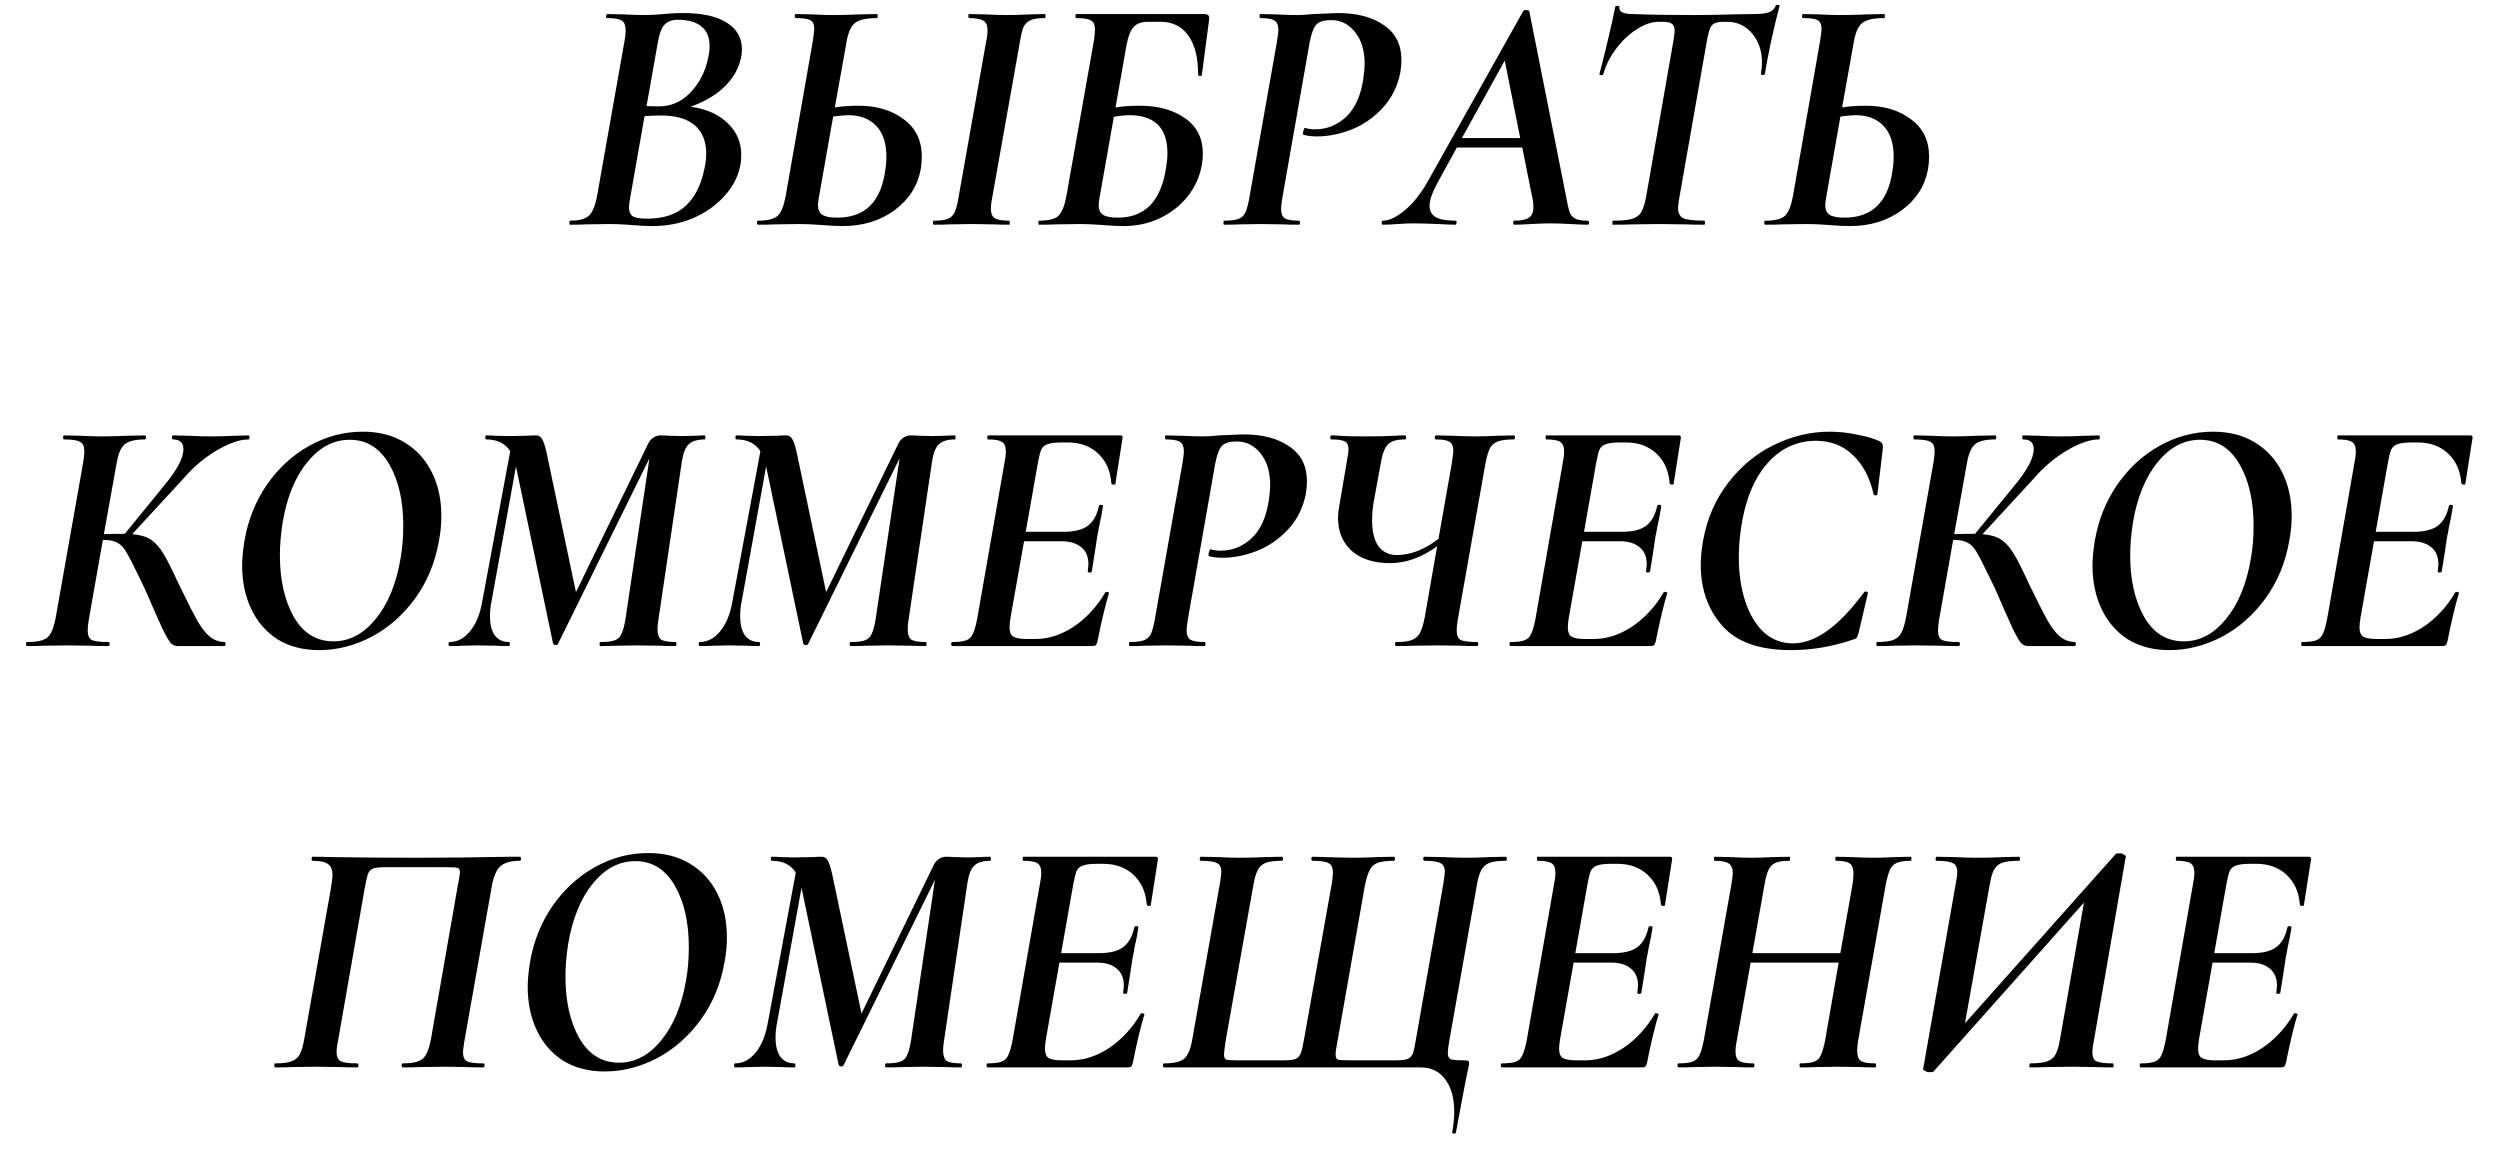 <?xml version="1.0" encoding="UTF-8"?> <svg xmlns="http://www.w3.org/2000/svg" width="89" height="41" viewBox="0 0 89 41" fill="none"> <path d="M24.589 3.8C25.157 3.88 25.597 4.076 25.909 4.388C26.229 4.692 26.389 5.068 26.389 5.516C26.389 5.636 26.377 5.764 26.353 5.9C26.273 6.3 26.081 6.664 25.777 6.992C25.481 7.32 25.109 7.58 24.661 7.772C24.213 7.956 23.737 8.048 23.233 8.048C23.017 8.048 22.777 8.036 22.513 8.012C22.409 8.004 22.285 7.996 22.141 7.988C22.005 7.98 21.853 7.976 21.685 7.976L20.869 7.988C20.725 7.996 20.533 8 20.293 8C20.277 8 20.269 7.976 20.269 7.928C20.269 7.88 20.277 7.856 20.293 7.856C20.605 7.856 20.825 7.8 20.953 7.688C21.089 7.568 21.189 7.336 21.253 6.992L22.237 1.436C22.261 1.292 22.273 1.176 22.273 1.088C22.273 0.904 22.225 0.784 22.129 0.728C22.033 0.672 21.861 0.644 21.613 0.644C21.589 0.644 21.577 0.628 21.577 0.596C21.577 0.572 21.581 0.552 21.589 0.536C21.597 0.52 21.605 0.508 21.613 0.5L22.189 0.512C22.509 0.528 22.765 0.536 22.957 0.536C23.173 0.536 23.389 0.524 23.605 0.5C23.677 0.492 23.785 0.484 23.929 0.476C24.073 0.468 24.201 0.464 24.313 0.464C24.985 0.464 25.501 0.576 25.861 0.8C26.229 1.024 26.413 1.344 26.413 1.76C26.413 1.856 26.401 1.96 26.377 2.072C26.297 2.44 26.105 2.776 25.801 3.08C25.497 3.376 25.093 3.616 24.589 3.8ZM24.133 0.704C23.917 0.704 23.753 0.768 23.641 0.896C23.537 1.024 23.461 1.24 23.413 1.544L23.017 3.776L23.437 3.788C23.885 3.788 24.265 3.624 24.577 3.296C24.897 2.968 25.109 2.552 25.213 2.048C25.245 1.912 25.261 1.776 25.261 1.64C25.261 1.328 25.165 1.096 24.973 0.944C24.781 0.784 24.501 0.704 24.133 0.704ZM25.069 6.044C25.117 5.836 25.141 5.644 25.141 5.468C25.141 5.036 25.009 4.704 24.745 4.472C24.481 4.232 24.077 4.112 23.533 4.112C23.309 4.112 23.113 4.12 22.945 4.136L22.429 7.076C22.405 7.196 22.393 7.3 22.393 7.388C22.393 7.532 22.437 7.636 22.525 7.7C22.621 7.756 22.793 7.784 23.041 7.784C23.617 7.784 24.069 7.636 24.397 7.34C24.725 7.044 24.949 6.612 25.069 6.044ZM30.572 3.764C31.212 3.764 31.744 3.924 32.168 4.244C32.6 4.556 32.816 5 32.816 5.576C32.816 5.712 32.804 5.86 32.78 6.02C32.668 6.62 32.356 7.108 31.844 7.484C31.332 7.86 30.716 8.048 29.996 8.048C29.796 8.048 29.556 8.036 29.276 8.012C29.172 8.004 29.044 7.996 28.892 7.988C28.748 7.98 28.588 7.976 28.412 7.976L27.572 7.988C27.428 7.996 27.236 8 26.996 8C26.964 8 26.948 7.976 26.948 7.928C26.948 7.88 26.964 7.856 26.996 7.856C27.324 7.856 27.552 7.8 27.68 7.688C27.808 7.568 27.904 7.336 27.968 6.992L28.94 1.436C28.972 1.212 28.988 1.076 28.988 1.028C28.988 0.868 28.94 0.764 28.844 0.716C28.756 0.668 28.588 0.644 28.34 0.644C28.308 0.644 28.292 0.62 28.292 0.572C28.292 0.524 28.308 0.5 28.34 0.5L28.892 0.512C29.196 0.528 29.444 0.536 29.636 0.536C29.916 0.536 30.248 0.528 30.632 0.512L31.208 0.5C31.232 0.5 31.244 0.524 31.244 0.572C31.244 0.62 31.232 0.644 31.208 0.644C30.824 0.644 30.56 0.708 30.416 0.836C30.28 0.956 30.184 1.192 30.128 1.544L29.72 3.824C29.968 3.784 30.252 3.764 30.572 3.764ZM37.184 0.5C37.208 0.5 37.22 0.524 37.22 0.572C37.22 0.62 37.208 0.644 37.184 0.644C36.968 0.644 36.804 0.668 36.692 0.716C36.58 0.764 36.496 0.844 36.44 0.956C36.392 1.068 36.348 1.248 36.308 1.496L35.324 7.028C35.292 7.18 35.276 7.316 35.276 7.436C35.276 7.604 35.324 7.716 35.42 7.772C35.516 7.828 35.684 7.856 35.924 7.856C35.94 7.856 35.948 7.88 35.948 7.928C35.948 7.976 35.94 8 35.924 8C35.7 8 35.52 7.996 35.384 7.988L34.58 7.976L33.8 7.988C33.664 7.996 33.48 8 33.248 8C33.224 8 33.212 7.976 33.212 7.928C33.212 7.88 33.224 7.856 33.248 7.856C33.464 7.856 33.624 7.836 33.728 7.796C33.84 7.756 33.924 7.68 33.98 7.568C34.036 7.456 34.084 7.276 34.124 7.028L35.108 1.472C35.14 1.336 35.156 1.204 35.156 1.076C35.156 0.908 35.108 0.796 35.012 0.74C34.916 0.676 34.748 0.644 34.508 0.644C34.484 0.644 34.472 0.62 34.472 0.572C34.472 0.524 34.484 0.5 34.508 0.5L35.06 0.512C35.38 0.528 35.636 0.536 35.828 0.536C36.068 0.536 36.348 0.528 36.668 0.512L37.184 0.5ZM31.496 6.188C31.536 5.948 31.556 5.748 31.556 5.588C31.556 5.1 31.436 4.732 31.196 4.484C30.956 4.228 30.624 4.1 30.2 4.1C30.096 4.1 29.916 4.116 29.66 4.148L29.144 7.076C29.128 7.188 29.12 7.268 29.12 7.316C29.12 7.46 29.168 7.568 29.264 7.64C29.368 7.712 29.548 7.748 29.804 7.748C30.756 7.748 31.32 7.228 31.496 6.188ZM40.865 0.776C40.641 0.776 40.473 0.836 40.361 0.956C40.249 1.076 40.165 1.284 40.109 1.58L39.713 3.824C39.961 3.784 40.249 3.764 40.577 3.764C41.233 3.764 41.769 3.912 42.185 4.208C42.609 4.496 42.821 4.92 42.821 5.48C42.821 5.6 42.809 5.732 42.785 5.876C42.713 6.284 42.545 6.656 42.281 6.992C42.017 7.32 41.685 7.58 41.285 7.772C40.893 7.956 40.465 8.048 40.001 8.048C39.785 8.048 39.545 8.036 39.281 8.012C39.169 8.004 39.037 7.996 38.885 7.988C38.733 7.98 38.573 7.976 38.405 7.976L37.577 7.988C37.433 7.996 37.237 8 36.989 8C36.973 8 36.965 7.976 36.965 7.928C36.965 7.88 36.973 7.856 36.989 7.856C37.325 7.856 37.553 7.8 37.673 7.688C37.801 7.568 37.897 7.336 37.961 6.992L38.945 1.436C38.969 1.276 38.981 1.148 38.981 1.052C38.981 0.884 38.933 0.776 38.837 0.728C38.749 0.672 38.577 0.644 38.321 0.644C38.297 0.644 38.285 0.62 38.285 0.572C38.285 0.524 38.297 0.5 38.321 0.5H42.845C42.925 0.5 42.977 0.512 43.001 0.536C43.033 0.552 43.049 0.592 43.049 0.656L43.025 0.848L42.785 2.672C42.777 2.696 42.753 2.708 42.713 2.708C42.673 2.7 42.653 2.68 42.653 2.648C42.653 2.048 42.537 1.588 42.305 1.268C42.073 0.94 41.745 0.776 41.321 0.776H40.865ZM40.193 4.1C40.049 4.1 39.869 4.12 39.653 4.16L39.137 7.076C39.121 7.188 39.113 7.268 39.113 7.316C39.113 7.46 39.161 7.568 39.257 7.64C39.361 7.712 39.541 7.748 39.797 7.748C40.741 7.748 41.309 7.18 41.501 6.044C41.541 5.804 41.561 5.608 41.561 5.456C41.561 4.552 41.105 4.1 40.193 4.1ZM43.578 8C43.562 8 43.554 7.976 43.554 7.928C43.554 7.88 43.562 7.856 43.578 7.856C43.802 7.856 43.97 7.836 44.082 7.796C44.194 7.756 44.278 7.68 44.334 7.568C44.39 7.448 44.438 7.268 44.478 7.028L45.462 1.472C45.494 1.264 45.51 1.132 45.51 1.076C45.51 0.9 45.462 0.784 45.366 0.728C45.278 0.672 45.114 0.644 44.874 0.644C44.85 0.644 44.838 0.62 44.838 0.572C44.838 0.524 44.85 0.5 44.874 0.5L45.402 0.512C45.722 0.528 45.982 0.536 46.182 0.536C46.342 0.536 46.534 0.524 46.758 0.5C47.31 0.476 47.598 0.464 47.622 0.464C48.31 0.464 48.858 0.608 49.266 0.896C49.682 1.176 49.89 1.588 49.89 2.132C49.89 2.26 49.878 2.404 49.854 2.564C49.758 3.068 49.546 3.496 49.218 3.848C48.898 4.192 48.526 4.448 48.102 4.616C47.686 4.776 47.282 4.856 46.89 4.856C46.69 4.856 46.526 4.836 46.398 4.796C46.39 4.796 46.386 4.784 46.386 4.76C46.386 4.72 46.394 4.676 46.41 4.628C46.426 4.572 46.446 4.548 46.47 4.556C46.566 4.588 46.682 4.604 46.818 4.604C47.234 4.604 47.602 4.456 47.922 4.16C48.242 3.856 48.446 3.404 48.534 2.804C48.566 2.564 48.582 2.392 48.582 2.288C48.582 1.8 48.466 1.416 48.234 1.136C48.01 0.856 47.73 0.716 47.394 0.716C47.138 0.716 46.962 0.768 46.866 0.872C46.77 0.968 46.69 1.176 46.626 1.496L45.654 7.028C45.622 7.236 45.606 7.368 45.606 7.424C45.606 7.6 45.65 7.716 45.738 7.772C45.834 7.828 46.002 7.856 46.242 7.856C46.266 7.856 46.278 7.88 46.278 7.928C46.278 7.976 46.266 8 46.242 8C46.01 8 45.826 7.996 45.69 7.988L44.886 7.976L44.118 7.988C43.99 7.996 43.81 8 43.578 8ZM56.52 7.856C56.553 7.856 56.569 7.88 56.569 7.928C56.569 7.976 56.553 8 56.52 8C56.392 8 56.193 7.992 55.92 7.976C55.617 7.96 55.373 7.952 55.188 7.952C55.013 7.952 54.781 7.96 54.492 7.976C54.236 7.992 54.044 8 53.916 8C53.885 8 53.868 7.976 53.868 7.928C53.868 7.88 53.885 7.856 53.916 7.856C54.157 7.856 54.328 7.82 54.432 7.748C54.536 7.676 54.589 7.552 54.589 7.376C54.589 7.248 54.572 7.12 54.541 6.992L54.193 5.252H51.864L51.205 6.452C50.996 6.828 50.892 7.12 50.892 7.328C50.892 7.512 50.968 7.648 51.12 7.736C51.273 7.816 51.505 7.856 51.816 7.856C51.849 7.856 51.861 7.88 51.852 7.928C51.852 7.976 51.837 8 51.804 8C51.7 8 51.496 7.992 51.193 7.976C50.825 7.96 50.541 7.952 50.34 7.952C50.172 7.952 49.977 7.96 49.752 7.976C49.529 7.992 49.356 8 49.236 8C49.205 8 49.188 7.976 49.188 7.928C49.188 7.88 49.205 7.856 49.236 7.856C49.461 7.856 49.724 7.728 50.029 7.472C50.333 7.216 50.617 6.848 50.88 6.368L54.228 0.392C54.245 0.368 54.276 0.356 54.325 0.356C54.349 0.356 54.373 0.36 54.397 0.368C54.42 0.376 54.437 0.388 54.444 0.404L55.752 6.992C55.8 7.256 55.84 7.44 55.873 7.544C55.913 7.648 55.98 7.728 56.077 7.784C56.172 7.832 56.321 7.856 56.52 7.856ZM52.044 4.916H54.12L53.569 2.156L52.044 4.916ZM57.422 8C57.406 8 57.398 7.976 57.398 7.928C57.398 7.88 57.406 7.856 57.422 7.856C57.718 7.856 57.938 7.836 58.082 7.796C58.234 7.756 58.346 7.68 58.418 7.568C58.49 7.448 58.55 7.268 58.598 7.028L59.57 1.472C59.602 1.28 59.618 1.16 59.618 1.112C59.618 0.984 59.586 0.896 59.522 0.848C59.458 0.8 59.35 0.776 59.198 0.776H59.054C58.806 0.776 58.546 0.864 58.274 1.04C58.002 1.208 57.758 1.436 57.542 1.724C57.326 2.004 57.17 2.312 57.074 2.648C57.066 2.672 57.038 2.68 56.99 2.672C56.95 2.664 56.934 2.648 56.942 2.624C57.006 2.392 57.102 2.008 57.23 1.472C57.358 0.936 57.45 0.524 57.506 0.236C57.514 0.212 57.542 0.204 57.59 0.212C57.638 0.212 57.658 0.224 57.65 0.248C57.626 0.416 57.782 0.5 58.118 0.5C58.71 0.524 59.442 0.536 60.314 0.536C60.722 0.536 61.174 0.528 61.67 0.512L62.426 0.5C62.666 0.5 62.846 0.48 62.966 0.44C63.086 0.4 63.17 0.32 63.218 0.2C63.234 0.176 63.262 0.168 63.302 0.176C63.342 0.176 63.358 0.192 63.35 0.224C63.278 0.48 63.178 0.896 63.05 1.472C62.93 2.04 62.858 2.424 62.834 2.624C62.826 2.656 62.798 2.672 62.75 2.672C62.702 2.664 62.682 2.644 62.69 2.612C62.714 2.476 62.726 2.348 62.726 2.228C62.726 1.812 62.61 1.468 62.378 1.196C62.146 0.916 61.846 0.776 61.478 0.776H61.346C61.138 0.776 60.998 0.824 60.926 0.92C60.862 1.008 60.806 1.2 60.758 1.496L59.786 7.028C59.754 7.22 59.738 7.344 59.738 7.4C59.738 7.584 59.802 7.708 59.93 7.772C60.066 7.828 60.314 7.856 60.674 7.856C60.69 7.856 60.698 7.88 60.698 7.928C60.698 7.976 60.69 8 60.674 8C60.394 8 60.174 7.996 60.014 7.988L59.042 7.976L58.106 7.988C57.946 7.996 57.718 8 57.422 8ZM66.431 3.764C67.071 3.764 67.603 3.924 68.027 4.244C68.459 4.556 68.675 5 68.675 5.576C68.675 5.712 68.663 5.86 68.639 6.02C68.527 6.62 68.215 7.108 67.703 7.484C67.191 7.86 66.575 8.048 65.855 8.048C65.655 8.048 65.415 8.036 65.135 8.012C65.031 8.004 64.903 7.996 64.751 7.988C64.607 7.98 64.447 7.976 64.271 7.976L63.431 7.988C63.287 7.996 63.095 8 62.855 8C62.823 8 62.807 7.976 62.807 7.928C62.807 7.88 62.823 7.856 62.855 7.856C63.183 7.856 63.411 7.8 63.539 7.688C63.667 7.568 63.763 7.336 63.827 6.992L64.799 1.436C64.831 1.212 64.847 1.076 64.847 1.028C64.847 0.868 64.799 0.764 64.703 0.716C64.615 0.668 64.447 0.644 64.199 0.644C64.167 0.644 64.151 0.62 64.151 0.572C64.151 0.524 64.167 0.5 64.199 0.5L64.751 0.512C65.055 0.528 65.303 0.536 65.495 0.536C65.775 0.536 66.107 0.528 66.491 0.512L67.067 0.5C67.091 0.5 67.103 0.524 67.103 0.572C67.103 0.62 67.091 0.644 67.067 0.644C66.683 0.644 66.419 0.708 66.275 0.836C66.139 0.956 66.043 1.192 65.987 1.544L65.579 3.824C65.827 3.784 66.111 3.764 66.431 3.764ZM67.355 6.188C67.395 5.948 67.415 5.748 67.415 5.588C67.415 5.1 67.295 4.732 67.055 4.484C66.815 4.228 66.483 4.1 66.059 4.1C65.955 4.1 65.775 4.116 65.519 4.148L65.003 7.076C64.987 7.188 64.979 7.268 64.979 7.316C64.979 7.46 65.027 7.568 65.123 7.64C65.227 7.712 65.407 7.748 65.663 7.748C66.615 7.748 67.179 7.228 67.355 6.188ZM8.846 15.5C8.87 15.5 8.882 15.524 8.882 15.572C8.882 15.62 8.87 15.644 8.846 15.644C8.534 15.644 8.154 15.776 7.706 16.04C7.266 16.304 6.878 16.632 6.542 17.024L4.706 19.016C4.986 19.04 5.206 19.104 5.366 19.208C5.526 19.312 5.674 19.476 5.81 19.7C5.946 19.916 6.13 20.28 6.362 20.792L6.518 21.104C6.734 21.552 6.906 21.888 7.034 22.112C7.162 22.336 7.302 22.516 7.454 22.652C7.606 22.78 7.782 22.848 7.982 22.856C8.014 22.856 8.03 22.88 8.03 22.928C8.03 22.976 8.014 23 7.982 23H6.326C6.238 23 6.158 22.968 6.086 22.904C6.022 22.832 5.922 22.66 5.786 22.388C5.658 22.108 5.442 21.62 5.138 20.924L4.946 20.528C4.746 20.112 4.598 19.824 4.502 19.664C4.414 19.504 4.31 19.392 4.19 19.328C4.07 19.256 3.902 19.22 3.686 19.22H3.662L3.158 22.076C3.134 22.228 3.122 22.352 3.122 22.448C3.122 22.616 3.17 22.728 3.266 22.784C3.37 22.832 3.566 22.856 3.854 22.856C3.886 22.856 3.902 22.88 3.902 22.928C3.902 22.976 3.886 23 3.854 23C3.582 23 3.37 22.996 3.218 22.988L2.354 22.976L1.538 22.988C1.394 22.996 1.202 23 0.962 23C0.938 23 0.926 22.976 0.926 22.928C0.926 22.88 0.938 22.856 0.962 22.856C1.21 22.856 1.398 22.832 1.526 22.784C1.654 22.736 1.75 22.652 1.814 22.532C1.878 22.412 1.934 22.232 1.982 21.992L2.966 16.436C2.99 16.276 3.002 16.152 3.002 16.064C3.002 15.888 2.95 15.776 2.846 15.728C2.75 15.672 2.562 15.644 2.282 15.644C2.258 15.644 2.246 15.62 2.246 15.572C2.246 15.524 2.258 15.5 2.282 15.5L2.846 15.512C3.166 15.528 3.426 15.536 3.626 15.536C3.874 15.536 4.182 15.528 4.55 15.512L5.15 15.5C5.182 15.5 5.198 15.524 5.198 15.572C5.198 15.62 5.182 15.644 5.15 15.644C4.798 15.644 4.554 15.708 4.418 15.836C4.29 15.956 4.198 16.192 4.142 16.544L3.698 19.016C3.89 19.008 4.126 19.004 4.406 19.004H4.442L5.882 17.24C6.314 16.712 6.53 16.296 6.53 15.992C6.53 15.76 6.406 15.644 6.158 15.644C6.134 15.644 6.122 15.62 6.122 15.572C6.122 15.524 6.134 15.5 6.158 15.5L6.674 15.512C6.994 15.528 7.266 15.536 7.49 15.536C7.778 15.536 8.082 15.528 8.402 15.512L8.846 15.5ZM11.356 23.144C10.788 23.144 10.296 23.016 9.88 22.76C9.472 22.496 9.16 22.136 8.944 21.68C8.728 21.224 8.62 20.708 8.62 20.132C8.62 19.892 8.648 19.596 8.704 19.244C8.832 18.508 9.096 17.848 9.496 17.264C9.904 16.672 10.408 16.208 11.008 15.872C11.608 15.536 12.244 15.368 12.916 15.368C13.492 15.368 13.988 15.496 14.404 15.752C14.828 16.008 15.152 16.364 15.376 16.82C15.6 17.268 15.712 17.784 15.712 18.368C15.712 18.672 15.684 18.964 15.628 19.244C15.492 20.028 15.208 20.716 14.776 21.308C14.344 21.9 13.824 22.356 13.216 22.676C12.616 22.988 11.996 23.144 11.356 23.144ZM11.872 22.832C12.44 22.832 12.94 22.568 13.372 22.04C13.812 21.504 14.108 20.784 14.26 19.88C14.324 19.528 14.356 19.14 14.356 18.716C14.356 17.828 14.188 17.096 13.852 16.52C13.516 15.944 13.048 15.656 12.448 15.656C11.872 15.656 11.368 15.924 10.936 16.46C10.504 16.988 10.212 17.704 10.06 18.608C9.996 19.032 9.964 19.416 9.964 19.76C9.964 20.64 10.128 21.372 10.456 21.956C10.792 22.54 11.264 22.832 11.872 22.832ZM25.088 15.5C25.104 15.5 25.112 15.524 25.112 15.572C25.112 15.62 25.104 15.644 25.088 15.644C24.832 15.644 24.644 15.7 24.524 15.812C24.404 15.916 24.32 16.128 24.272 16.448L23.444 22.028C23.42 22.172 23.408 22.296 23.408 22.4C23.408 22.584 23.452 22.708 23.54 22.772C23.636 22.828 23.804 22.856 24.044 22.856C24.068 22.856 24.08 22.88 24.08 22.928C24.08 22.976 24.068 23 24.044 23C23.82 23 23.64 22.996 23.504 22.988L22.712 22.976L21.932 22.988C21.796 22.996 21.612 23 21.38 23C21.356 23 21.344 22.976 21.344 22.928C21.344 22.88 21.356 22.856 21.38 22.856C21.604 22.856 21.772 22.836 21.884 22.796C21.996 22.756 22.076 22.68 22.124 22.568C22.18 22.456 22.228 22.276 22.268 22.028L23.12 16.316L19.868 22.916C19.852 22.948 19.824 22.964 19.784 22.964C19.736 22.964 19.704 22.944 19.688 22.904L18.368 16.604L17.492 21.44C17.46 21.6 17.444 21.764 17.444 21.932C17.444 22.228 17.5 22.456 17.612 22.616C17.732 22.776 17.9 22.856 18.116 22.856C18.14 22.856 18.152 22.88 18.152 22.928C18.152 22.976 18.14 23 18.116 23C17.932 23 17.788 22.996 17.684 22.988L17.036 22.976L16.472 22.988C16.368 22.996 16.212 23 16.004 23C15.98 23 15.968 22.976 15.968 22.928C15.968 22.88 15.98 22.856 16.004 22.856C16.276 22.856 16.516 22.732 16.724 22.484C16.932 22.236 17.076 21.9 17.156 21.476L18.164 16.064C17.988 15.784 17.704 15.644 17.312 15.644C17.288 15.644 17.276 15.62 17.276 15.572C17.276 15.524 17.288 15.5 17.312 15.5C17.432 15.5 17.528 15.504 17.6 15.512L18.08 15.524L18.788 15.512C18.876 15.504 18.976 15.5 19.088 15.5C19.176 15.5 19.244 15.54 19.292 15.62C19.348 15.7 19.404 15.868 19.46 16.124L20.504 21.08L23.072 15.8C23.112 15.712 23.172 15.64 23.252 15.584C23.332 15.528 23.42 15.5 23.516 15.5C23.628 15.5 23.72 15.504 23.792 15.512L24.296 15.524L24.764 15.512C24.836 15.504 24.944 15.5 25.088 15.5ZM33.994 15.5C34.01 15.5 34.018 15.524 34.018 15.572C34.018 15.62 34.01 15.644 33.994 15.644C33.738 15.644 33.55 15.7 33.43 15.812C33.31 15.916 33.226 16.128 33.178 16.448L32.35 22.028C32.326 22.172 32.314 22.296 32.314 22.4C32.314 22.584 32.358 22.708 32.446 22.772C32.542 22.828 32.71 22.856 32.95 22.856C32.974 22.856 32.986 22.88 32.986 22.928C32.986 22.976 32.974 23 32.95 23C32.726 23 32.546 22.996 32.41 22.988L31.618 22.976L30.838 22.988C30.702 22.996 30.518 23 30.286 23C30.262 23 30.25 22.976 30.25 22.928C30.25 22.88 30.262 22.856 30.286 22.856C30.51 22.856 30.678 22.836 30.79 22.796C30.902 22.756 30.982 22.68 31.03 22.568C31.086 22.456 31.134 22.276 31.174 22.028L32.026 16.316L28.774 22.916C28.758 22.948 28.73 22.964 28.69 22.964C28.642 22.964 28.61 22.944 28.594 22.904L27.274 16.604L26.398 21.44C26.366 21.6 26.35 21.764 26.35 21.932C26.35 22.228 26.406 22.456 26.518 22.616C26.638 22.776 26.806 22.856 27.022 22.856C27.046 22.856 27.058 22.88 27.058 22.928C27.058 22.976 27.046 23 27.022 23C26.838 23 26.694 22.996 26.59 22.988L25.942 22.976L25.378 22.988C25.274 22.996 25.118 23 24.91 23C24.886 23 24.874 22.976 24.874 22.928C24.874 22.88 24.886 22.856 24.91 22.856C25.182 22.856 25.422 22.732 25.63 22.484C25.838 22.236 25.982 21.9 26.062 21.476L27.07 16.064C26.894 15.784 26.61 15.644 26.218 15.644C26.194 15.644 26.182 15.62 26.182 15.572C26.182 15.524 26.194 15.5 26.218 15.5C26.338 15.5 26.434 15.504 26.506 15.512L26.986 15.524L27.694 15.512C27.782 15.504 27.882 15.5 27.994 15.5C28.082 15.5 28.15 15.54 28.198 15.62C28.254 15.7 28.31 15.868 28.366 16.124L29.41 21.08L31.978 15.8C32.018 15.712 32.078 15.64 32.158 15.584C32.238 15.528 32.326 15.5 32.422 15.5C32.534 15.5 32.626 15.504 32.698 15.512L33.202 15.524L33.67 15.512C33.742 15.504 33.85 15.5 33.994 15.5ZM39.888 15.5C39.952 15.5 39.976 15.536 39.96 15.608L39.708 17.216C39.708 17.24 39.692 17.252 39.66 17.252C39.636 17.252 39.612 17.248 39.588 17.24C39.572 17.224 39.564 17.212 39.564 17.204C39.532 16.764 39.376 16.412 39.096 16.148C38.816 15.884 38.456 15.752 38.016 15.752H37.8C37.568 15.752 37.4 15.772 37.296 15.812C37.192 15.844 37.116 15.908 37.068 16.004C37.028 16.1 36.988 16.26 36.948 16.484L36.516 18.932H37.872C38.24 18.932 38.52 18.864 38.712 18.728C38.912 18.584 39.048 18.348 39.12 18.02C39.128 17.98 39.156 17.964 39.204 17.972C39.252 17.972 39.272 17.992 39.264 18.032C39.232 18.256 39.184 18.504 39.12 18.776C39.12 18.808 39.1 18.916 39.06 19.1C39.036 19.244 39.008 19.432 38.976 19.664C38.96 19.752 38.944 19.852 38.928 19.964C38.912 20.076 38.892 20.2 38.868 20.336C38.86 20.368 38.832 20.384 38.784 20.384C38.736 20.376 38.716 20.356 38.724 20.324C38.74 20.212 38.748 20.132 38.748 20.084C38.748 19.82 38.664 19.62 38.496 19.484C38.328 19.34 38.092 19.268 37.788 19.268H36.456L35.976 21.98C35.952 22.124 35.94 22.244 35.94 22.34C35.94 22.5 35.984 22.608 36.072 22.664C36.16 22.72 36.32 22.748 36.552 22.748H36.864C37.328 22.748 37.784 22.6 38.232 22.304C38.68 22 39.052 21.596 39.348 21.092C39.356 21.068 39.384 21.064 39.432 21.08C39.48 21.088 39.496 21.1 39.48 21.116C39.352 21.532 39.216 22.1 39.072 22.82C39.056 22.892 39.036 22.94 39.012 22.964C38.988 22.988 38.944 23 38.88 23H33.9C33.876 23 33.864 22.976 33.864 22.928C33.864 22.88 33.876 22.856 33.9 22.856C34.124 22.856 34.288 22.836 34.392 22.796C34.504 22.756 34.584 22.68 34.632 22.568C34.688 22.456 34.74 22.276 34.788 22.028L35.76 16.472C35.792 16.32 35.808 16.184 35.808 16.064C35.808 15.896 35.76 15.784 35.664 15.728C35.576 15.672 35.412 15.644 35.172 15.644C35.156 15.644 35.148 15.62 35.148 15.572C35.148 15.524 35.156 15.5 35.172 15.5H39.888ZM40.215 23C40.199 23 40.191 22.976 40.191 22.928C40.191 22.88 40.199 22.856 40.215 22.856C40.439 22.856 40.607 22.836 40.719 22.796C40.831 22.756 40.915 22.68 40.971 22.568C41.027 22.448 41.075 22.268 41.115 22.028L42.099 16.472C42.131 16.264 42.147 16.132 42.147 16.076C42.147 15.9 42.099 15.784 42.003 15.728C41.915 15.672 41.751 15.644 41.511 15.644C41.487 15.644 41.475 15.62 41.475 15.572C41.475 15.524 41.487 15.5 41.511 15.5L42.039 15.512C42.359 15.528 42.619 15.536 42.819 15.536C42.979 15.536 43.171 15.524 43.395 15.5C43.947 15.476 44.235 15.464 44.259 15.464C44.947 15.464 45.495 15.608 45.903 15.896C46.319 16.176 46.527 16.588 46.527 17.132C46.527 17.26 46.515 17.404 46.491 17.564C46.395 18.068 46.183 18.496 45.855 18.848C45.535 19.192 45.163 19.448 44.739 19.616C44.323 19.776 43.919 19.856 43.527 19.856C43.327 19.856 43.163 19.836 43.035 19.796C43.027 19.796 43.023 19.784 43.023 19.76C43.023 19.72 43.031 19.676 43.047 19.628C43.063 19.572 43.083 19.548 43.107 19.556C43.203 19.588 43.319 19.604 43.455 19.604C43.871 19.604 44.239 19.456 44.559 19.16C44.879 18.856 45.083 18.404 45.171 17.804C45.203 17.564 45.219 17.392 45.219 17.288C45.219 16.8 45.103 16.416 44.871 16.136C44.647 15.856 44.367 15.716 44.031 15.716C43.775 15.716 43.599 15.768 43.503 15.872C43.407 15.968 43.327 16.176 43.263 16.496L42.291 22.028C42.259 22.236 42.243 22.368 42.243 22.424C42.243 22.6 42.287 22.716 42.375 22.772C42.471 22.828 42.639 22.856 42.879 22.856C42.903 22.856 42.915 22.88 42.915 22.928C42.915 22.976 42.903 23 42.879 23C42.647 23 42.463 22.996 42.327 22.988L41.523 22.976L40.755 22.988C40.627 22.996 40.447 23 40.215 23ZM53.886 15.5C53.918 15.5 53.934 15.524 53.934 15.572C53.934 15.62 53.918 15.644 53.886 15.644C53.638 15.644 53.45 15.668 53.322 15.716C53.194 15.764 53.098 15.848 53.034 15.968C52.978 16.088 52.926 16.272 52.878 16.52L51.894 22.076C51.87 22.22 51.858 22.344 51.858 22.448C51.858 22.616 51.906 22.728 52.002 22.784C52.106 22.832 52.298 22.856 52.578 22.856C52.61 22.856 52.626 22.88 52.626 22.928C52.626 22.976 52.61 23 52.578 23C52.338 23 52.146 22.996 52.002 22.988L51.234 22.976L50.31 22.988C50.158 22.996 49.958 23 49.71 23C49.678 23 49.662 22.976 49.662 22.928C49.662 22.88 49.678 22.856 49.71 22.856C49.958 22.856 50.142 22.832 50.262 22.784C50.39 22.736 50.486 22.652 50.55 22.532C50.614 22.412 50.67 22.232 50.718 21.992L51.162 19.448C50.61 19.848 50.05 20.048 49.482 20.048C48.914 20.048 48.462 19.904 48.126 19.616C47.798 19.32 47.634 18.928 47.634 18.44C47.634 18.312 47.646 18.184 47.67 18.056L47.946 16.436C47.986 16.236 48.006 16.092 48.006 16.004C48.006 15.852 47.962 15.756 47.874 15.716C47.794 15.668 47.638 15.644 47.406 15.644C47.374 15.644 47.358 15.62 47.358 15.572C47.358 15.524 47.374 15.5 47.406 15.5C47.51 15.5 47.59 15.504 47.646 15.512C47.854 15.528 48.182 15.536 48.63 15.536C49.022 15.536 49.37 15.528 49.674 15.512C49.77 15.504 49.882 15.5 50.01 15.5C50.042 15.5 50.058 15.524 50.058 15.572C50.058 15.62 50.042 15.644 50.01 15.644C49.714 15.644 49.51 15.708 49.398 15.836C49.286 15.956 49.202 16.192 49.146 16.544L48.93 17.72C48.874 18 48.846 18.264 48.846 18.512C48.846 18.92 48.922 19.232 49.074 19.448C49.234 19.656 49.454 19.76 49.734 19.76C50.214 19.76 50.706 19.568 51.21 19.184L51.69 16.46C51.722 16.236 51.738 16.1 51.738 16.052C51.738 15.892 51.694 15.784 51.606 15.728C51.518 15.672 51.358 15.644 51.126 15.644C51.094 15.644 51.078 15.62 51.078 15.572C51.078 15.524 51.094 15.5 51.126 15.5L51.69 15.512C52.026 15.528 52.294 15.536 52.494 15.536C52.702 15.536 52.982 15.528 53.334 15.512L53.886 15.5ZM59.763 15.5C59.827 15.5 59.851 15.536 59.835 15.608L59.583 17.216C59.583 17.24 59.567 17.252 59.535 17.252C59.511 17.252 59.487 17.248 59.463 17.24C59.447 17.224 59.439 17.212 59.439 17.204C59.407 16.764 59.251 16.412 58.971 16.148C58.691 15.884 58.331 15.752 57.891 15.752H57.675C57.443 15.752 57.275 15.772 57.171 15.812C57.067 15.844 56.991 15.908 56.943 16.004C56.903 16.1 56.863 16.26 56.823 16.484L56.391 18.932H57.747C58.115 18.932 58.395 18.864 58.587 18.728C58.787 18.584 58.923 18.348 58.995 18.02C59.003 17.98 59.031 17.964 59.079 17.972C59.127 17.972 59.147 17.992 59.139 18.032C59.107 18.256 59.059 18.504 58.995 18.776C58.995 18.808 58.975 18.916 58.935 19.1C58.911 19.244 58.883 19.432 58.851 19.664C58.835 19.752 58.819 19.852 58.803 19.964C58.787 20.076 58.767 20.2 58.743 20.336C58.735 20.368 58.707 20.384 58.659 20.384C58.611 20.376 58.591 20.356 58.599 20.324C58.615 20.212 58.623 20.132 58.623 20.084C58.623 19.82 58.539 19.62 58.371 19.484C58.203 19.34 57.967 19.268 57.663 19.268H56.331L55.851 21.98C55.827 22.124 55.815 22.244 55.815 22.34C55.815 22.5 55.859 22.608 55.947 22.664C56.035 22.72 56.195 22.748 56.427 22.748H56.739C57.203 22.748 57.659 22.6 58.107 22.304C58.555 22 58.927 21.596 59.223 21.092C59.231 21.068 59.259 21.064 59.307 21.08C59.355 21.088 59.371 21.1 59.355 21.116C59.227 21.532 59.091 22.1 58.947 22.82C58.931 22.892 58.911 22.94 58.887 22.964C58.863 22.988 58.819 23 58.755 23H53.775C53.751 23 53.739 22.976 53.739 22.928C53.739 22.88 53.751 22.856 53.775 22.856C53.999 22.856 54.163 22.836 54.267 22.796C54.379 22.756 54.459 22.68 54.507 22.568C54.563 22.456 54.615 22.276 54.663 22.028L55.635 16.472C55.667 16.32 55.683 16.184 55.683 16.064C55.683 15.896 55.635 15.784 55.539 15.728C55.451 15.672 55.287 15.644 55.047 15.644C55.031 15.644 55.023 15.62 55.023 15.572C55.023 15.524 55.031 15.5 55.047 15.5H59.763ZM63.75 23.144C62.638 23.144 61.826 22.856 61.314 22.28C60.802 21.696 60.546 20.972 60.546 20.108C60.546 19.852 60.574 19.564 60.63 19.244C60.774 18.452 61.074 17.764 61.53 17.18C61.986 16.588 62.53 16.14 63.162 15.836C63.802 15.524 64.462 15.368 65.142 15.368C65.462 15.368 65.79 15.404 66.126 15.476C66.47 15.54 66.738 15.62 66.93 15.716C66.978 15.748 67.006 15.78 67.014 15.812C67.03 15.844 67.034 15.904 67.026 15.992L66.834 17.6C66.834 17.624 66.814 17.636 66.774 17.636C66.734 17.636 66.71 17.624 66.702 17.6C66.566 17 66.318 16.532 65.958 16.196C65.606 15.86 65.17 15.692 64.65 15.692C63.954 15.692 63.366 15.972 62.886 16.532C62.414 17.092 62.11 17.864 61.974 18.848C61.926 19.184 61.902 19.512 61.902 19.832C61.902 20.416 61.978 20.94 62.13 21.404C62.282 21.868 62.502 22.236 62.79 22.508C63.086 22.772 63.43 22.904 63.822 22.904C64.222 22.904 64.63 22.756 65.046 22.46C65.462 22.164 65.902 21.704 66.366 21.08C66.374 21.064 66.39 21.056 66.414 21.056C66.438 21.056 66.458 21.064 66.474 21.08C66.498 21.088 66.506 21.1 66.498 21.116L66.174 22.496C66.15 22.592 66.126 22.66 66.102 22.7C66.078 22.732 66.03 22.756 65.958 22.772C65.238 23.02 64.502 23.144 63.75 23.144ZM74.717 15.5C74.741 15.5 74.753 15.524 74.753 15.572C74.753 15.62 74.741 15.644 74.717 15.644C74.405 15.644 74.025 15.776 73.577 16.04C73.137 16.304 72.749 16.632 72.413 17.024L70.577 19.016C70.857 19.04 71.077 19.104 71.237 19.208C71.397 19.312 71.545 19.476 71.681 19.7C71.817 19.916 72.001 20.28 72.233 20.792L72.389 21.104C72.605 21.552 72.777 21.888 72.905 22.112C73.033 22.336 73.173 22.516 73.325 22.652C73.477 22.78 73.653 22.848 73.853 22.856C73.885 22.856 73.901 22.88 73.901 22.928C73.901 22.976 73.885 23 73.853 23H72.197C72.109 23 72.029 22.968 71.957 22.904C71.893 22.832 71.793 22.66 71.657 22.388C71.529 22.108 71.313 21.62 71.009 20.924L70.817 20.528C70.617 20.112 70.469 19.824 70.373 19.664C70.285 19.504 70.181 19.392 70.061 19.328C69.941 19.256 69.773 19.22 69.557 19.22H69.533L69.029 22.076C69.005 22.228 68.993 22.352 68.993 22.448C68.993 22.616 69.041 22.728 69.137 22.784C69.241 22.832 69.437 22.856 69.725 22.856C69.757 22.856 69.773 22.88 69.773 22.928C69.773 22.976 69.757 23 69.725 23C69.453 23 69.241 22.996 69.089 22.988L68.225 22.976L67.409 22.988C67.265 22.996 67.073 23 66.833 23C66.809 23 66.797 22.976 66.797 22.928C66.797 22.88 66.809 22.856 66.833 22.856C67.081 22.856 67.269 22.832 67.397 22.784C67.525 22.736 67.621 22.652 67.685 22.532C67.749 22.412 67.805 22.232 67.853 21.992L68.837 16.436C68.861 16.276 68.873 16.152 68.873 16.064C68.873 15.888 68.821 15.776 68.717 15.728C68.621 15.672 68.433 15.644 68.153 15.644C68.129 15.644 68.117 15.62 68.117 15.572C68.117 15.524 68.129 15.5 68.153 15.5L68.717 15.512C69.037 15.528 69.297 15.536 69.497 15.536C69.745 15.536 70.053 15.528 70.421 15.512L71.021 15.5C71.053 15.5 71.069 15.524 71.069 15.572C71.069 15.62 71.053 15.644 71.021 15.644C70.669 15.644 70.425 15.708 70.289 15.836C70.161 15.956 70.069 16.192 70.013 16.544L69.569 19.016C69.761 19.008 69.997 19.004 70.277 19.004H70.313L71.753 17.24C72.185 16.712 72.401 16.296 72.401 15.992C72.401 15.76 72.277 15.644 72.029 15.644C72.005 15.644 71.993 15.62 71.993 15.572C71.993 15.524 72.005 15.5 72.029 15.5L72.545 15.512C72.865 15.528 73.137 15.536 73.361 15.536C73.649 15.536 73.953 15.528 74.273 15.512L74.717 15.5ZM77.228 23.144C76.659 23.144 76.168 23.016 75.751 22.76C75.344 22.496 75.031 22.136 74.816 21.68C74.6 21.224 74.492 20.708 74.492 20.132C74.492 19.892 74.519 19.596 74.576 19.244C74.704 18.508 74.968 17.848 75.368 17.264C75.775 16.672 76.279 16.208 76.879 15.872C77.48 15.536 78.115 15.368 78.787 15.368C79.364 15.368 79.859 15.496 80.275 15.752C80.7 16.008 81.023 16.364 81.248 16.82C81.472 17.268 81.584 17.784 81.584 18.368C81.584 18.672 81.555 18.964 81.499 19.244C81.364 20.028 81.079 20.716 80.647 21.308C80.216 21.9 79.695 22.356 79.088 22.676C78.487 22.988 77.868 23.144 77.228 23.144ZM77.743 22.832C78.311 22.832 78.811 22.568 79.243 22.04C79.683 21.504 79.98 20.784 80.132 19.88C80.195 19.528 80.228 19.14 80.228 18.716C80.228 17.828 80.059 17.096 79.724 16.52C79.388 15.944 78.919 15.656 78.32 15.656C77.743 15.656 77.24 15.924 76.808 16.46C76.376 16.988 76.084 17.704 75.931 18.608C75.868 19.032 75.835 19.416 75.835 19.76C75.835 20.64 75.999 21.372 76.328 21.956C76.663 22.54 77.135 22.832 77.743 22.832ZM87.947 15.5C88.011 15.5 88.035 15.536 88.019 15.608L87.767 17.216C87.767 17.24 87.751 17.252 87.719 17.252C87.695 17.252 87.671 17.248 87.647 17.24C87.631 17.224 87.623 17.212 87.623 17.204C87.591 16.764 87.435 16.412 87.155 16.148C86.875 15.884 86.515 15.752 86.075 15.752H85.859C85.627 15.752 85.459 15.772 85.355 15.812C85.251 15.844 85.175 15.908 85.127 16.004C85.087 16.1 85.047 16.26 85.007 16.484L84.575 18.932H85.931C86.299 18.932 86.579 18.864 86.771 18.728C86.971 18.584 87.107 18.348 87.179 18.02C87.187 17.98 87.215 17.964 87.263 17.972C87.311 17.972 87.331 17.992 87.323 18.032C87.291 18.256 87.243 18.504 87.179 18.776C87.179 18.808 87.159 18.916 87.119 19.1C87.095 19.244 87.067 19.432 87.035 19.664C87.019 19.752 87.003 19.852 86.987 19.964C86.971 20.076 86.951 20.2 86.927 20.336C86.919 20.368 86.891 20.384 86.843 20.384C86.795 20.376 86.775 20.356 86.783 20.324C86.799 20.212 86.807 20.132 86.807 20.084C86.807 19.82 86.723 19.62 86.555 19.484C86.387 19.34 86.151 19.268 85.847 19.268H84.515L84.035 21.98C84.011 22.124 83.999 22.244 83.999 22.34C83.999 22.5 84.043 22.608 84.131 22.664C84.219 22.72 84.379 22.748 84.611 22.748H84.923C85.387 22.748 85.843 22.6 86.291 22.304C86.739 22 87.111 21.596 87.407 21.092C87.415 21.068 87.443 21.064 87.491 21.08C87.539 21.088 87.555 21.1 87.539 21.116C87.411 21.532 87.275 22.1 87.131 22.82C87.115 22.892 87.095 22.94 87.071 22.964C87.047 22.988 87.003 23 86.939 23H81.959C81.935 23 81.923 22.976 81.923 22.928C81.923 22.88 81.935 22.856 81.959 22.856C82.183 22.856 82.347 22.836 82.451 22.796C82.563 22.756 82.643 22.68 82.691 22.568C82.747 22.456 82.799 22.276 82.847 22.028L83.819 16.472C83.851 16.32 83.867 16.184 83.867 16.064C83.867 15.896 83.819 15.784 83.723 15.728C83.635 15.672 83.471 15.644 83.231 15.644C83.215 15.644 83.207 15.62 83.207 15.572C83.207 15.524 83.215 15.5 83.231 15.5H87.947ZM17.202 37.856C17.234 37.856 17.25 37.88 17.25 37.928C17.25 37.976 17.234 38 17.202 38C16.962 38 16.774 37.996 16.638 37.988L15.858 37.976L14.934 37.988C14.79 37.996 14.594 38 14.346 38C14.314 38 14.298 37.976 14.298 37.928C14.298 37.88 14.314 37.856 14.346 37.856C14.69 37.856 14.926 37.8 15.054 37.688C15.182 37.568 15.278 37.336 15.342 36.992L16.29 31.568C16.346 31.272 16.374 31.104 16.374 31.064C16.374 30.968 16.346 30.912 16.29 30.896C16.234 30.88 16.098 30.872 15.882 30.872H13.722C13.514 30.872 13.366 30.888 13.278 30.92C13.198 30.952 13.138 31.016 13.098 31.112C13.066 31.208 13.026 31.388 12.978 31.652L12.03 37.076C11.998 37.212 11.982 37.34 11.982 37.46C11.982 37.62 12.034 37.728 12.138 37.784C12.242 37.832 12.434 37.856 12.714 37.856C12.746 37.856 12.762 37.88 12.762 37.928C12.762 37.976 12.746 38 12.714 38C12.466 38 12.266 37.996 12.114 37.988L11.226 37.976L10.386 37.988C10.242 37.996 10.05 38 9.81 38C9.778 38 9.762 37.976 9.762 37.928C9.762 37.88 9.778 37.856 9.81 37.856C10.058 37.856 10.246 37.832 10.374 37.784C10.51 37.736 10.61 37.652 10.674 37.532C10.738 37.412 10.79 37.232 10.83 36.992L11.79 31.568C11.822 31.344 11.838 31.204 11.838 31.148C11.838 30.964 11.786 30.836 11.682 30.764C11.578 30.684 11.394 30.644 11.13 30.644C11.106 30.644 11.094 30.62 11.094 30.572C11.094 30.524 11.106 30.5 11.13 30.5C11.37 30.5 11.602 30.504 11.826 30.512C12.786 30.528 13.79 30.536 14.838 30.536C15.806 30.536 16.914 30.524 18.162 30.5H18.51C18.534 30.5 18.546 30.524 18.546 30.572C18.546 30.62 18.534 30.644 18.51 30.644C18.166 30.644 17.922 30.72 17.778 30.872C17.642 31.024 17.546 31.284 17.49 31.652L16.53 37.076C16.498 37.284 16.482 37.412 16.482 37.46C16.482 37.62 16.53 37.728 16.626 37.784C16.73 37.832 16.922 37.856 17.202 37.856ZM21.522 38.144C20.954 38.144 20.462 38.016 20.046 37.76C19.638 37.496 19.326 37.136 19.11 36.68C18.894 36.224 18.786 35.708 18.786 35.132C18.786 34.892 18.814 34.596 18.87 34.244C18.998 33.508 19.262 32.848 19.662 32.264C20.07 31.672 20.574 31.208 21.174 30.872C21.774 30.536 22.41 30.368 23.082 30.368C23.658 30.368 24.154 30.496 24.57 30.752C24.994 31.008 25.318 31.364 25.542 31.82C25.766 32.268 25.878 32.784 25.878 33.368C25.878 33.672 25.85 33.964 25.794 34.244C25.658 35.028 25.374 35.716 24.942 36.308C24.51 36.9 23.99 37.356 23.382 37.676C22.782 37.988 22.162 38.144 21.522 38.144ZM22.038 37.832C22.606 37.832 23.106 37.568 23.538 37.04C23.978 36.504 24.274 35.784 24.426 34.88C24.49 34.528 24.522 34.14 24.522 33.716C24.522 32.828 24.354 32.096 24.018 31.52C23.682 30.944 23.214 30.656 22.614 30.656C22.038 30.656 21.534 30.924 21.102 31.46C20.67 31.988 20.378 32.704 20.226 33.608C20.162 34.032 20.13 34.416 20.13 34.76C20.13 35.64 20.294 36.372 20.622 36.956C20.958 37.54 21.43 37.832 22.038 37.832ZM35.254 30.5C35.27 30.5 35.278 30.524 35.278 30.572C35.278 30.62 35.27 30.644 35.254 30.644C34.998 30.644 34.81 30.7 34.69 30.812C34.57 30.916 34.486 31.128 34.438 31.448L33.61 37.028C33.586 37.172 33.574 37.296 33.574 37.4C33.574 37.584 33.618 37.708 33.706 37.772C33.802 37.828 33.97 37.856 34.21 37.856C34.234 37.856 34.246 37.88 34.246 37.928C34.246 37.976 34.234 38 34.21 38C33.986 38 33.806 37.996 33.67 37.988L32.878 37.976L32.098 37.988C31.962 37.996 31.778 38 31.546 38C31.522 38 31.51 37.976 31.51 37.928C31.51 37.88 31.522 37.856 31.546 37.856C31.77 37.856 31.938 37.836 32.05 37.796C32.162 37.756 32.242 37.68 32.29 37.568C32.346 37.456 32.394 37.276 32.434 37.028L33.286 31.316L30.034 37.916C30.018 37.948 29.99 37.964 29.95 37.964C29.902 37.964 29.87 37.944 29.854 37.904L28.534 31.604L27.658 36.44C27.626 36.6 27.61 36.764 27.61 36.932C27.61 37.228 27.666 37.456 27.778 37.616C27.898 37.776 28.066 37.856 28.282 37.856C28.306 37.856 28.318 37.88 28.318 37.928C28.318 37.976 28.306 38 28.282 38C28.098 38 27.954 37.996 27.85 37.988L27.202 37.976L26.638 37.988C26.534 37.996 26.378 38 26.17 38C26.146 38 26.134 37.976 26.134 37.928C26.134 37.88 26.146 37.856 26.17 37.856C26.442 37.856 26.682 37.732 26.89 37.484C27.098 37.236 27.242 36.9 27.322 36.476L28.33 31.064C28.154 30.784 27.87 30.644 27.478 30.644C27.454 30.644 27.442 30.62 27.442 30.572C27.442 30.524 27.454 30.5 27.478 30.5C27.598 30.5 27.694 30.504 27.766 30.512L28.246 30.524L28.954 30.512C29.042 30.504 29.142 30.5 29.254 30.5C29.342 30.5 29.41 30.54 29.458 30.62C29.514 30.7 29.57 30.868 29.626 31.124L30.67 36.08L33.238 30.8C33.278 30.712 33.338 30.64 33.418 30.584C33.498 30.528 33.586 30.5 33.682 30.5C33.794 30.5 33.886 30.504 33.958 30.512L34.462 30.524L34.93 30.512C35.002 30.504 35.11 30.5 35.254 30.5ZM41.148 30.5C41.212 30.5 41.236 30.536 41.22 30.608L40.968 32.216C40.968 32.24 40.952 32.252 40.92 32.252C40.896 32.252 40.872 32.248 40.848 32.24C40.832 32.224 40.824 32.212 40.824 32.204C40.792 31.764 40.636 31.412 40.356 31.148C40.076 30.884 39.716 30.752 39.276 30.752H39.06C38.828 30.752 38.66 30.772 38.556 30.812C38.452 30.844 38.376 30.908 38.328 31.004C38.288 31.1 38.248 31.26 38.208 31.484L37.776 33.932H39.132C39.5 33.932 39.78 33.864 39.972 33.728C40.172 33.584 40.308 33.348 40.38 33.02C40.388 32.98 40.416 32.964 40.464 32.972C40.512 32.972 40.532 32.992 40.524 33.032C40.492 33.256 40.444 33.504 40.38 33.776C40.38 33.808 40.36 33.916 40.32 34.1C40.296 34.244 40.268 34.432 40.236 34.664C40.22 34.752 40.204 34.852 40.188 34.964C40.172 35.076 40.152 35.2 40.128 35.336C40.12 35.368 40.092 35.384 40.044 35.384C39.996 35.376 39.976 35.356 39.984 35.324C40 35.212 40.008 35.132 40.008 35.084C40.008 34.82 39.924 34.62 39.756 34.484C39.588 34.34 39.352 34.268 39.048 34.268H37.716L37.236 36.98C37.212 37.124 37.2 37.244 37.2 37.34C37.2 37.5 37.244 37.608 37.332 37.664C37.42 37.72 37.58 37.748 37.812 37.748H38.124C38.588 37.748 39.044 37.6 39.492 37.304C39.94 37 40.312 36.596 40.608 36.092C40.616 36.068 40.644 36.064 40.692 36.08C40.74 36.088 40.756 36.1 40.74 36.116C40.612 36.532 40.476 37.1 40.332 37.82C40.316 37.892 40.296 37.94 40.272 37.964C40.248 37.988 40.204 38 40.14 38H35.16C35.136 38 35.124 37.976 35.124 37.928C35.124 37.88 35.136 37.856 35.16 37.856C35.384 37.856 35.548 37.836 35.652 37.796C35.764 37.756 35.844 37.68 35.892 37.568C35.948 37.456 36 37.276 36.048 37.028L37.02 31.472C37.052 31.32 37.068 31.184 37.068 31.064C37.068 30.896 37.02 30.784 36.924 30.728C36.836 30.672 36.672 30.644 36.432 30.644C36.416 30.644 36.408 30.62 36.408 30.572C36.408 30.524 36.416 30.5 36.432 30.5H41.148ZM41.439 38C41.415 38 41.403 37.976 41.403 37.928C41.403 37.88 41.415 37.856 41.439 37.856C41.791 37.856 42.031 37.8 42.159 37.688C42.295 37.568 42.391 37.336 42.447 36.992L43.431 31.436C43.463 31.228 43.479 31.096 43.479 31.04C43.479 30.88 43.427 30.776 43.323 30.728C43.227 30.672 43.039 30.644 42.759 30.644C42.727 30.644 42.711 30.62 42.711 30.572C42.711 30.524 42.727 30.5 42.759 30.5L43.347 30.512C43.667 30.528 43.923 30.536 44.115 30.536C44.371 30.536 44.683 30.528 45.051 30.512L45.627 30.5C45.659 30.5 45.675 30.524 45.675 30.572C45.675 30.62 45.659 30.644 45.627 30.644C45.379 30.644 45.191 30.668 45.063 30.716C44.935 30.764 44.839 30.852 44.775 30.98C44.711 31.1 44.659 31.28 44.619 31.52L43.635 37.04C43.595 37.304 43.575 37.472 43.575 37.544C43.575 37.64 43.603 37.7 43.659 37.724C43.715 37.74 43.843 37.748 44.043 37.748H45.687C45.887 37.748 46.031 37.732 46.119 37.7C46.207 37.66 46.271 37.588 46.311 37.484C46.351 37.38 46.391 37.204 46.431 36.956L47.415 31.436C47.439 31.276 47.451 31.152 47.451 31.064C47.451 30.888 47.399 30.776 47.295 30.728C47.199 30.672 47.011 30.644 46.731 30.644C46.699 30.644 46.683 30.62 46.683 30.572C46.683 30.524 46.699 30.5 46.731 30.5L47.583 30.524L48.171 30.536C48.387 30.536 48.671 30.528 49.023 30.512L49.623 30.5C49.647 30.5 49.659 30.524 49.659 30.572C49.659 30.62 49.647 30.644 49.623 30.644C49.375 30.644 49.183 30.668 49.047 30.716C48.919 30.764 48.823 30.852 48.759 30.98C48.695 31.1 48.639 31.28 48.591 31.52L47.619 37.04C47.571 37.28 47.547 37.448 47.547 37.544C47.547 37.64 47.575 37.7 47.631 37.724C47.687 37.74 47.819 37.748 48.027 37.748H49.671C49.879 37.748 50.023 37.732 50.103 37.7C50.191 37.668 50.255 37.604 50.295 37.508C50.335 37.404 50.375 37.22 50.415 36.956L51.387 31.436C51.419 31.212 51.435 31.08 51.435 31.04C51.435 30.88 51.383 30.776 51.279 30.728C51.183 30.672 50.995 30.644 50.715 30.644C50.683 30.644 50.667 30.62 50.667 30.572C50.667 30.524 50.683 30.5 50.715 30.5L51.339 30.512C51.691 30.528 51.983 30.536 52.215 30.536C52.423 30.536 52.695 30.528 53.031 30.512L53.607 30.5C53.631 30.5 53.643 30.524 53.643 30.572C53.643 30.62 53.631 30.644 53.607 30.644C53.351 30.644 53.159 30.668 53.031 30.716C52.903 30.764 52.803 30.852 52.731 30.98C52.667 31.1 52.615 31.28 52.575 31.52L51.591 37.076C51.559 37.244 51.543 37.384 51.543 37.496C51.543 37.608 51.579 37.68 51.651 37.712C51.731 37.736 51.899 37.748 52.155 37.748C52.211 37.748 52.247 37.756 52.263 37.772C52.287 37.78 52.299 37.8 52.299 37.832C52.299 37.88 52.295 37.92 52.287 37.952C52.207 38.304 52.055 39.092 51.831 40.316C51.823 40.348 51.795 40.36 51.747 40.352C51.699 40.344 51.683 40.328 51.699 40.304C51.747 40.04 51.771 39.8 51.771 39.584C51.771 39.088 51.663 38.7 51.447 38.42C51.239 38.14 50.947 38 50.571 38H41.439ZM59.453 30.5C59.517 30.5 59.541 30.536 59.525 30.608L59.273 32.216C59.273 32.24 59.257 32.252 59.225 32.252C59.201 32.252 59.177 32.248 59.153 32.24C59.137 32.224 59.129 32.212 59.129 32.204C59.097 31.764 58.941 31.412 58.661 31.148C58.381 30.884 58.021 30.752 57.581 30.752H57.365C57.133 30.752 56.965 30.772 56.861 30.812C56.757 30.844 56.681 30.908 56.633 31.004C56.593 31.1 56.553 31.26 56.513 31.484L56.081 33.932H57.437C57.805 33.932 58.085 33.864 58.277 33.728C58.477 33.584 58.613 33.348 58.685 33.02C58.693 32.98 58.721 32.964 58.769 32.972C58.817 32.972 58.837 32.992 58.829 33.032C58.797 33.256 58.749 33.504 58.685 33.776C58.685 33.808 58.665 33.916 58.625 34.1C58.601 34.244 58.573 34.432 58.541 34.664C58.525 34.752 58.509 34.852 58.493 34.964C58.477 35.076 58.457 35.2 58.433 35.336C58.425 35.368 58.397 35.384 58.349 35.384C58.301 35.376 58.281 35.356 58.289 35.324C58.305 35.212 58.313 35.132 58.313 35.084C58.313 34.82 58.229 34.62 58.061 34.484C57.893 34.34 57.657 34.268 57.353 34.268H56.021L55.541 36.98C55.517 37.124 55.505 37.244 55.505 37.34C55.505 37.5 55.549 37.608 55.637 37.664C55.725 37.72 55.885 37.748 56.117 37.748H56.429C56.893 37.748 57.349 37.6 57.797 37.304C58.245 37 58.617 36.596 58.913 36.092C58.921 36.068 58.949 36.064 58.997 36.08C59.045 36.088 59.061 36.1 59.045 36.116C58.917 36.532 58.781 37.1 58.637 37.82C58.621 37.892 58.601 37.94 58.577 37.964C58.553 37.988 58.509 38 58.445 38H53.465C53.441 38 53.429 37.976 53.429 37.928C53.429 37.88 53.441 37.856 53.465 37.856C53.689 37.856 53.853 37.836 53.957 37.796C54.069 37.756 54.149 37.68 54.197 37.568C54.253 37.456 54.305 37.276 54.353 37.028L55.325 31.472C55.357 31.32 55.373 31.184 55.373 31.064C55.373 30.896 55.325 30.784 55.229 30.728C55.141 30.672 54.977 30.644 54.737 30.644C54.721 30.644 54.713 30.62 54.713 30.572C54.713 30.524 54.721 30.5 54.737 30.5H59.453ZM68.024 30.5C68.04 30.5 68.048 30.524 68.048 30.572C68.048 30.62 68.04 30.644 68.024 30.644C67.808 30.644 67.644 30.668 67.532 30.716C67.428 30.756 67.348 30.832 67.292 30.944C67.236 31.056 67.184 31.232 67.136 31.472L66.152 37.028C66.128 37.18 66.116 37.308 66.116 37.412C66.116 37.588 66.16 37.708 66.248 37.772C66.344 37.828 66.512 37.856 66.752 37.856C66.776 37.856 66.788 37.88 66.788 37.928C66.788 37.976 66.776 38 66.752 38C66.552 38 66.388 37.996 66.26 37.988L65.444 37.976L64.652 37.988C64.516 37.996 64.328 38 64.088 38C64.072 38 64.064 37.976 64.064 37.928C64.064 37.88 64.072 37.856 64.088 37.856C64.312 37.856 64.476 37.836 64.58 37.796C64.692 37.756 64.772 37.68 64.82 37.568C64.876 37.456 64.928 37.276 64.976 37.028L65.456 34.268H62.324L61.832 37.028C61.8 37.18 61.784 37.316 61.784 37.436C61.784 37.604 61.828 37.716 61.916 37.772C62.012 37.828 62.18 37.856 62.42 37.856C62.444 37.856 62.456 37.88 62.456 37.928C62.456 37.976 62.444 38 62.42 38C62.188 38 62.004 37.996 61.868 37.988L61.064 37.976L60.296 37.988C60.168 37.996 59.988 38 59.756 38C59.732 38 59.72 37.976 59.72 37.928C59.72 37.88 59.732 37.856 59.756 37.856C59.98 37.856 60.144 37.836 60.248 37.796C60.36 37.756 60.444 37.68 60.5 37.568C60.556 37.456 60.608 37.276 60.656 37.028L61.64 31.472C61.672 31.264 61.688 31.136 61.688 31.088C61.688 30.92 61.64 30.804 61.544 30.74C61.448 30.676 61.28 30.644 61.04 30.644C61.024 30.644 61.016 30.62 61.016 30.572C61.016 30.524 61.024 30.5 61.04 30.5L61.58 30.512C61.9 30.528 62.156 30.536 62.348 30.536C62.54 30.536 62.804 30.528 63.14 30.512L63.704 30.5C63.72 30.5 63.728 30.524 63.728 30.572C63.728 30.62 63.72 30.644 63.704 30.644C63.488 30.644 63.324 30.668 63.212 30.716C63.1 30.764 63.016 30.848 62.96 30.968C62.904 31.08 62.856 31.256 62.816 31.496L62.384 33.932H65.516L65.948 31.496C65.972 31.336 65.984 31.204 65.984 31.1C65.984 30.924 65.94 30.804 65.852 30.74C65.764 30.676 65.604 30.644 65.372 30.644C65.348 30.644 65.336 30.62 65.336 30.572C65.336 30.524 65.348 30.5 65.372 30.5L65.912 30.512C66.232 30.528 66.492 30.536 66.692 30.536C66.892 30.536 67.152 30.528 67.472 30.512L68.024 30.5ZM74.537 37.076C74.505 37.228 74.489 37.36 74.489 37.472C74.489 37.632 74.537 37.736 74.633 37.784C74.737 37.832 74.933 37.856 75.221 37.856C75.237 37.856 75.245 37.88 75.245 37.928C75.245 37.976 75.237 38 75.221 38C74.957 38 74.749 37.996 74.597 37.988L73.793 37.976L72.809 37.988C72.673 37.996 72.493 38 72.269 38C72.253 38 72.245 37.976 72.245 37.928C72.253 37.88 72.265 37.856 72.281 37.856C72.545 37.856 72.745 37.832 72.881 37.784C73.017 37.736 73.117 37.652 73.181 37.532C73.245 37.412 73.297 37.232 73.337 36.992L74.189 32.132L68.825 38.156C68.809 38.164 68.781 38.168 68.741 38.168C68.709 38.168 68.681 38.168 68.657 38.168C68.617 38.168 68.573 38.152 68.525 38.12C68.477 38.096 68.457 38.072 68.465 38.048L69.629 31.436C69.661 31.284 69.677 31.152 69.677 31.04C69.677 30.88 69.625 30.776 69.521 30.728C69.417 30.672 69.221 30.644 68.933 30.644C68.917 30.644 68.909 30.628 68.909 30.596C68.909 30.532 68.921 30.5 68.945 30.5L69.557 30.512C69.909 30.528 70.181 30.536 70.373 30.536C70.669 30.536 71.001 30.528 71.369 30.512L71.885 30.5C71.901 30.5 71.909 30.524 71.909 30.572C71.909 30.62 71.901 30.644 71.885 30.644C71.613 30.644 71.409 30.668 71.273 30.716C71.145 30.764 71.049 30.848 70.985 30.968C70.921 31.088 70.869 31.272 70.829 31.52L69.953 36.428L75.329 30.392C75.345 30.384 75.373 30.38 75.413 30.38C75.453 30.38 75.481 30.38 75.497 30.38C75.537 30.38 75.577 30.396 75.617 30.428C75.665 30.452 75.685 30.476 75.677 30.5L74.537 37.076ZM82.199 30.5C82.263 30.5 82.287 30.536 82.271 30.608L82.019 32.216C82.019 32.24 82.003 32.252 81.971 32.252C81.947 32.252 81.923 32.248 81.899 32.24C81.883 32.224 81.875 32.212 81.875 32.204C81.843 31.764 81.687 31.412 81.407 31.148C81.127 30.884 80.767 30.752 80.327 30.752H80.111C79.879 30.752 79.711 30.772 79.607 30.812C79.503 30.844 79.427 30.908 79.379 31.004C79.339 31.1 79.299 31.26 79.259 31.484L78.827 33.932H80.183C80.551 33.932 80.831 33.864 81.023 33.728C81.223 33.584 81.359 33.348 81.431 33.02C81.439 32.98 81.467 32.964 81.515 32.972C81.563 32.972 81.583 32.992 81.575 33.032C81.543 33.256 81.495 33.504 81.431 33.776C81.431 33.808 81.411 33.916 81.371 34.1C81.347 34.244 81.319 34.432 81.287 34.664C81.271 34.752 81.255 34.852 81.239 34.964C81.223 35.076 81.203 35.2 81.179 35.336C81.171 35.368 81.143 35.384 81.095 35.384C81.047 35.376 81.027 35.356 81.035 35.324C81.051 35.212 81.059 35.132 81.059 35.084C81.059 34.82 80.975 34.62 80.807 34.484C80.639 34.34 80.403 34.268 80.099 34.268H78.767L78.287 36.98C78.263 37.124 78.251 37.244 78.251 37.34C78.251 37.5 78.295 37.608 78.383 37.664C78.471 37.72 78.631 37.748 78.863 37.748H79.175C79.639 37.748 80.095 37.6 80.543 37.304C80.991 37 81.363 36.596 81.659 36.092C81.667 36.068 81.695 36.064 81.743 36.08C81.791 36.088 81.807 36.1 81.791 36.116C81.663 36.532 81.527 37.1 81.383 37.82C81.367 37.892 81.347 37.94 81.323 37.964C81.299 37.988 81.255 38 81.191 38H76.211C76.187 38 76.175 37.976 76.175 37.928C76.175 37.88 76.187 37.856 76.211 37.856C76.435 37.856 76.599 37.836 76.703 37.796C76.815 37.756 76.895 37.68 76.943 37.568C76.999 37.456 77.051 37.276 77.099 37.028L78.071 31.472C78.103 31.32 78.119 31.184 78.119 31.064C78.119 30.896 78.071 30.784 77.975 30.728C77.887 30.672 77.723 30.644 77.483 30.644C77.467 30.644 77.459 30.62 77.459 30.572C77.459 30.524 77.467 30.5 77.483 30.5H82.199Z" fill="black"></path> </svg> 